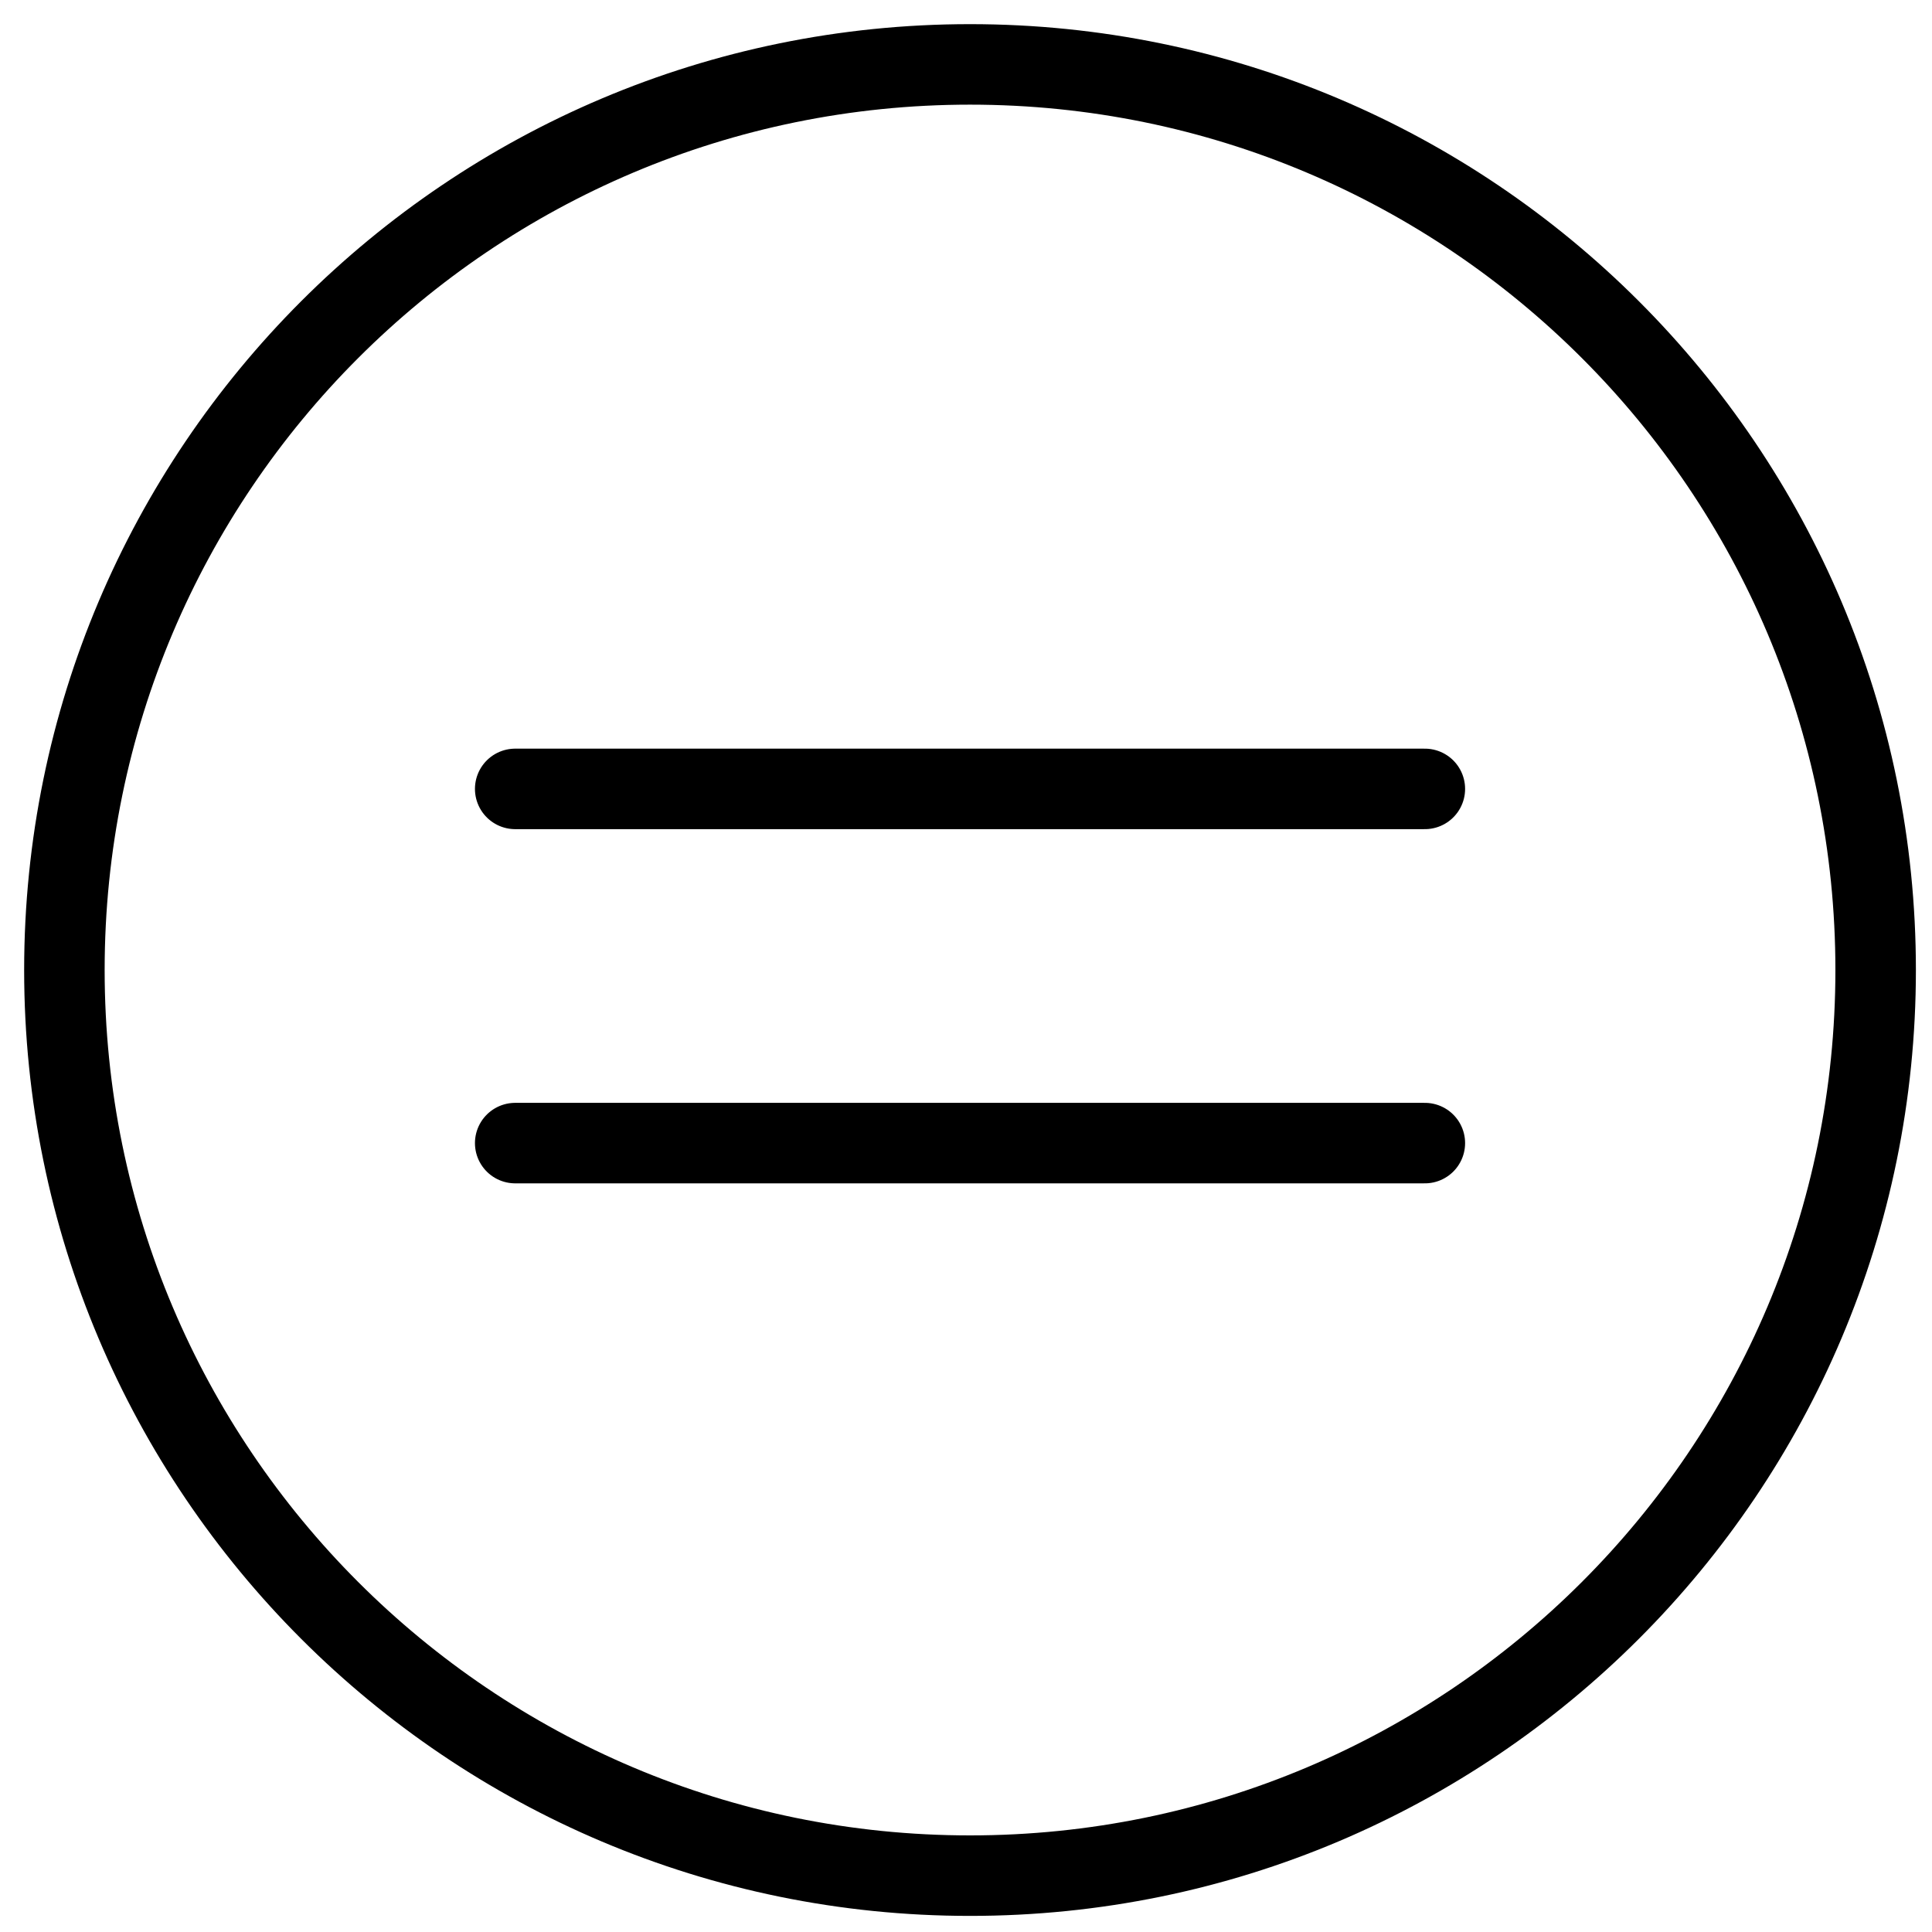 <svg xmlns="http://www.w3.org/2000/svg" fill="none" viewBox="0 0 24 24"><path stroke="#000000" stroke-linecap="round" stroke-linejoin="round" stroke-miterlimit="10" d="M12.05 23.3c6.213 0 11.25 -5.037 11.25 -11.25C23.3 5.837 18.263 0.8 12.05 0.8 5.837 0.8 0.8 5.837 0.8 12.05c0 6.213 5.037 11.25 11.25 11.25Z" stroke-width="1"></path><path stroke="#000000" stroke-linecap="round" stroke-linejoin="round" stroke-miterlimit="10" d="M6.4 9.8h11.3" stroke-width="1"></path><path stroke="#000000" stroke-linecap="round" stroke-linejoin="round" stroke-miterlimit="10" d="M6.4 14.2h11.3" stroke-width="1"></path></svg>